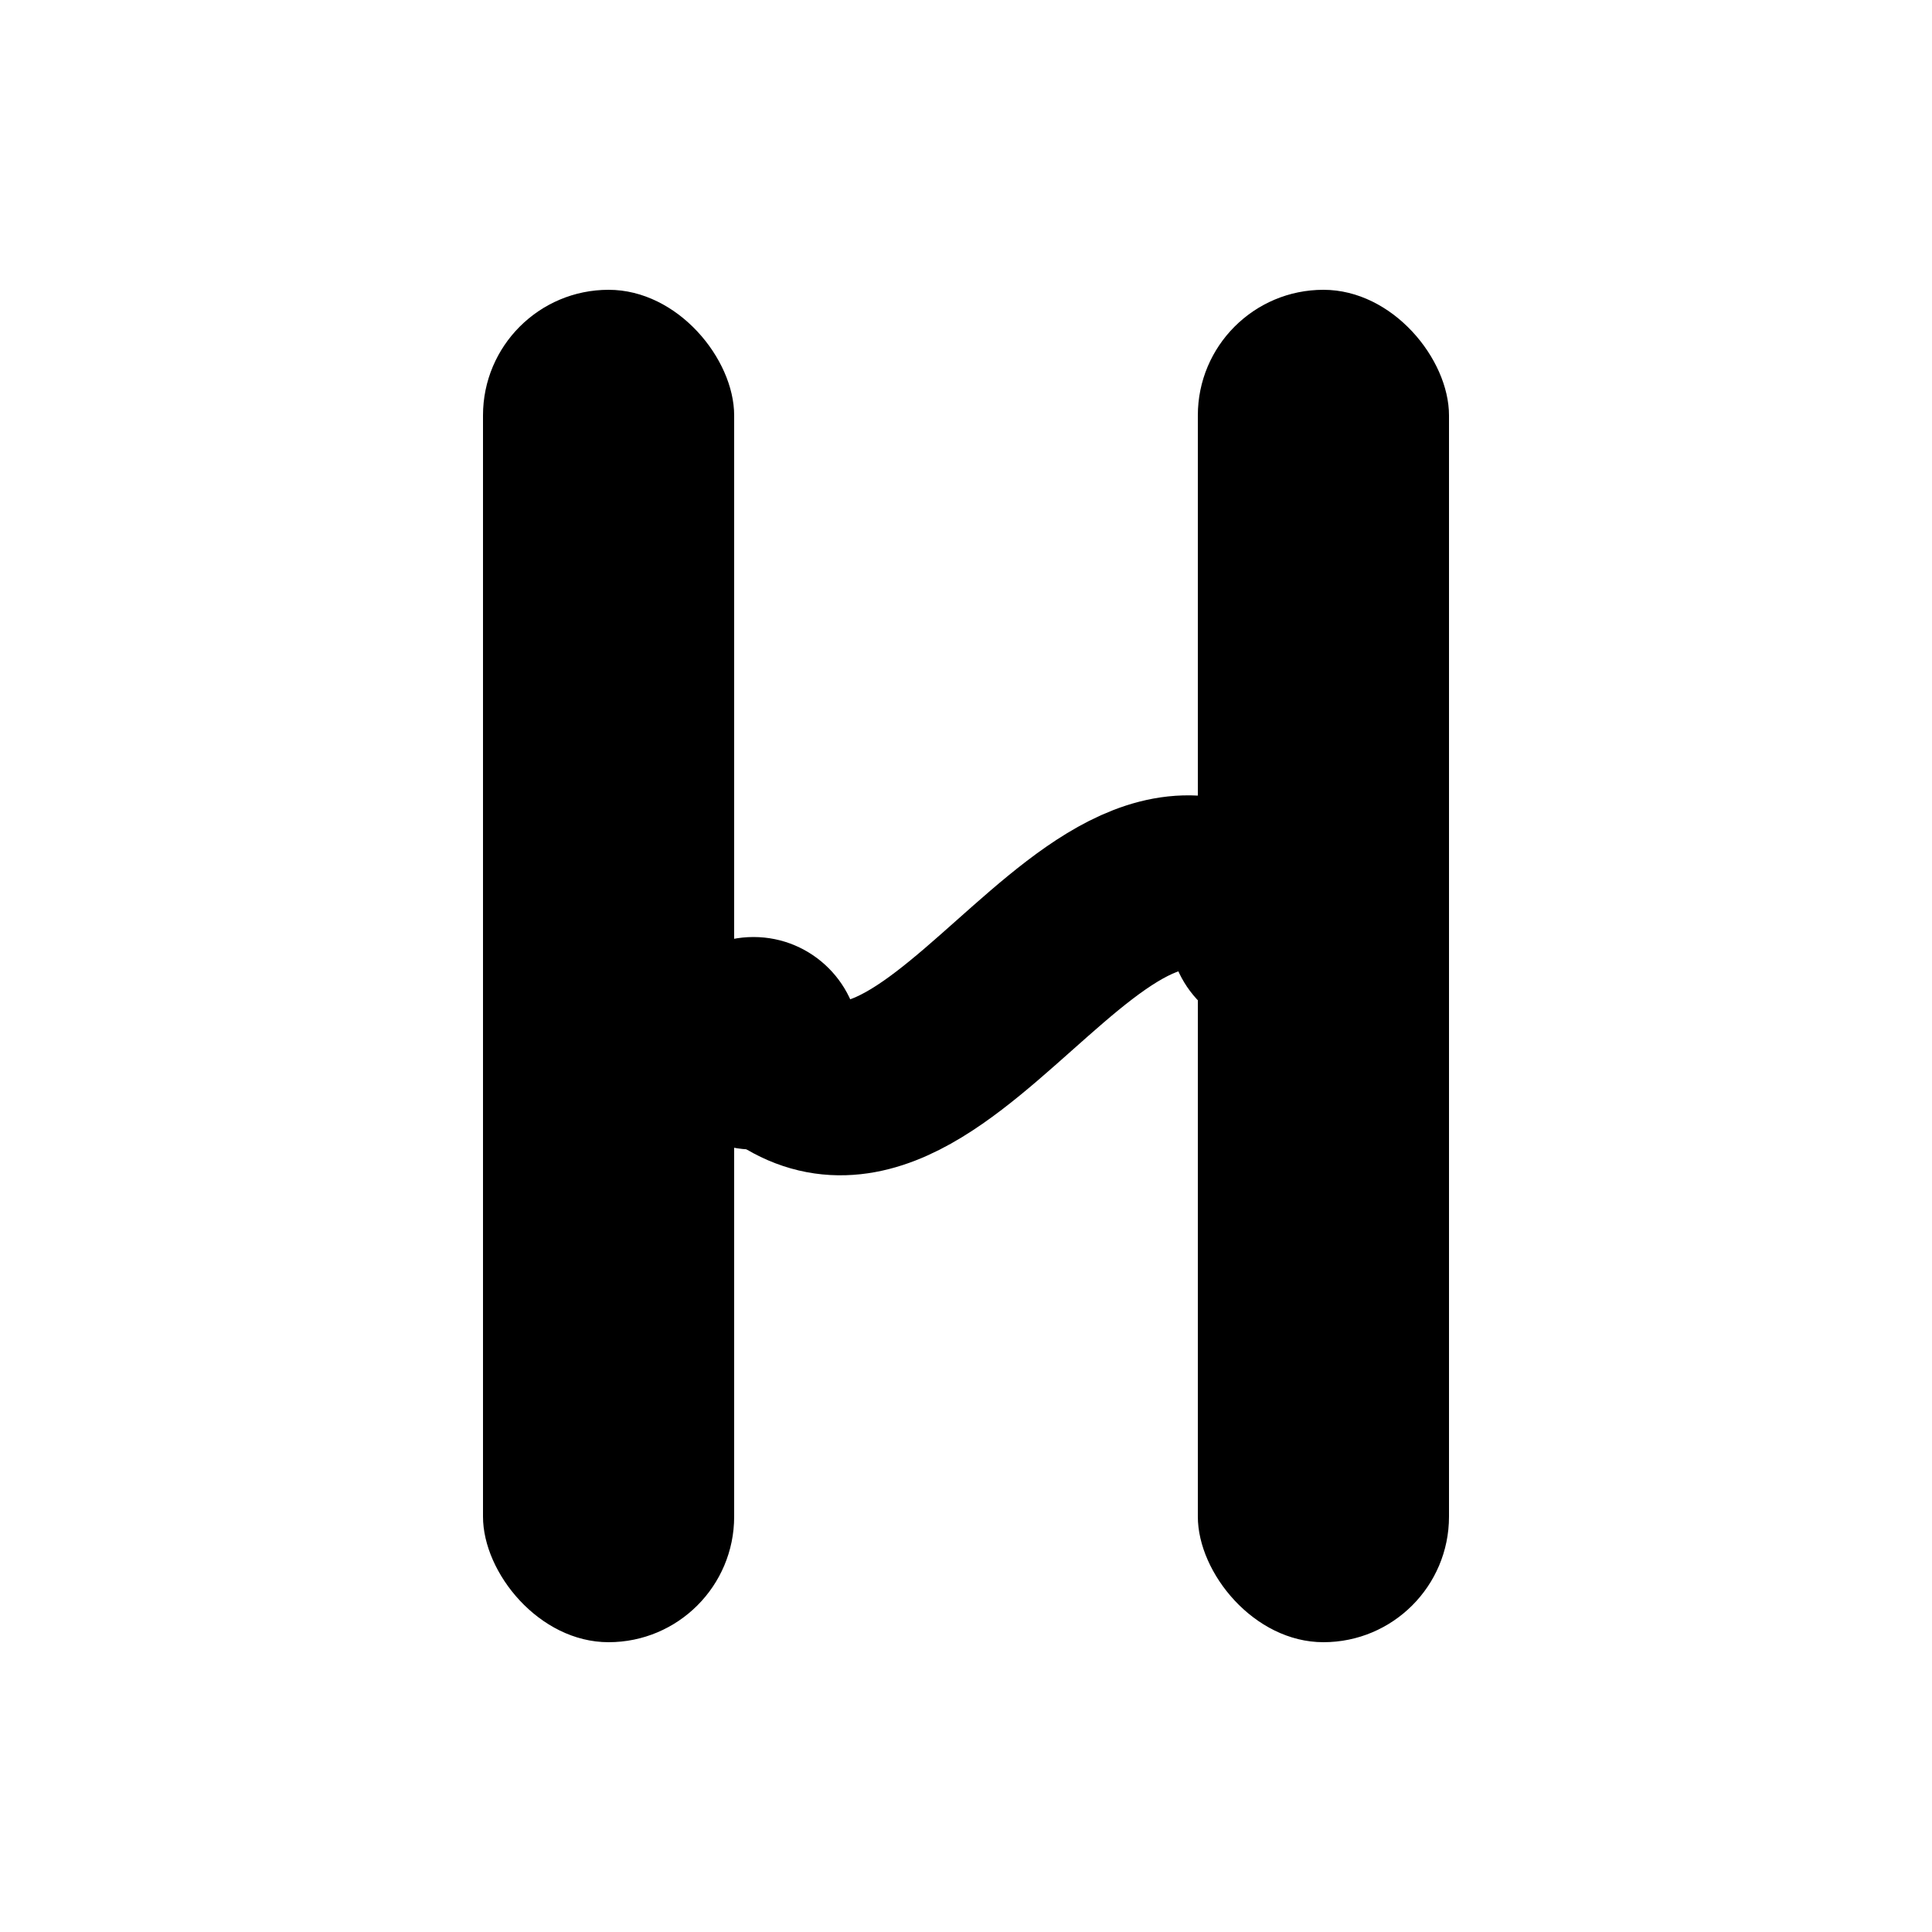 <?xml version="1.0" encoding="UTF-8"?>
<svg width="200" height="200" viewBox="0 0 200 200" fill="none" xmlns="http://www.w3.org/2000/svg">
  <g transform="translate(20 20)">
    <rect x="30" y="10" width="26" height="140" rx="13" fill="#000000" />
    <rect x="104" y="10" width="26" height="140" rx="13" fill="#000000" />
    <path d="M58 88 C 76 108, 94 56, 112 76" stroke="#000000" stroke-width="18" stroke-linecap="round" fill="none" />
    <circle cx="58" cy="88" r="11" fill="#000000" />
    <circle cx="112" cy="76" r="11" fill="#000000" />
  </g>
</svg>
